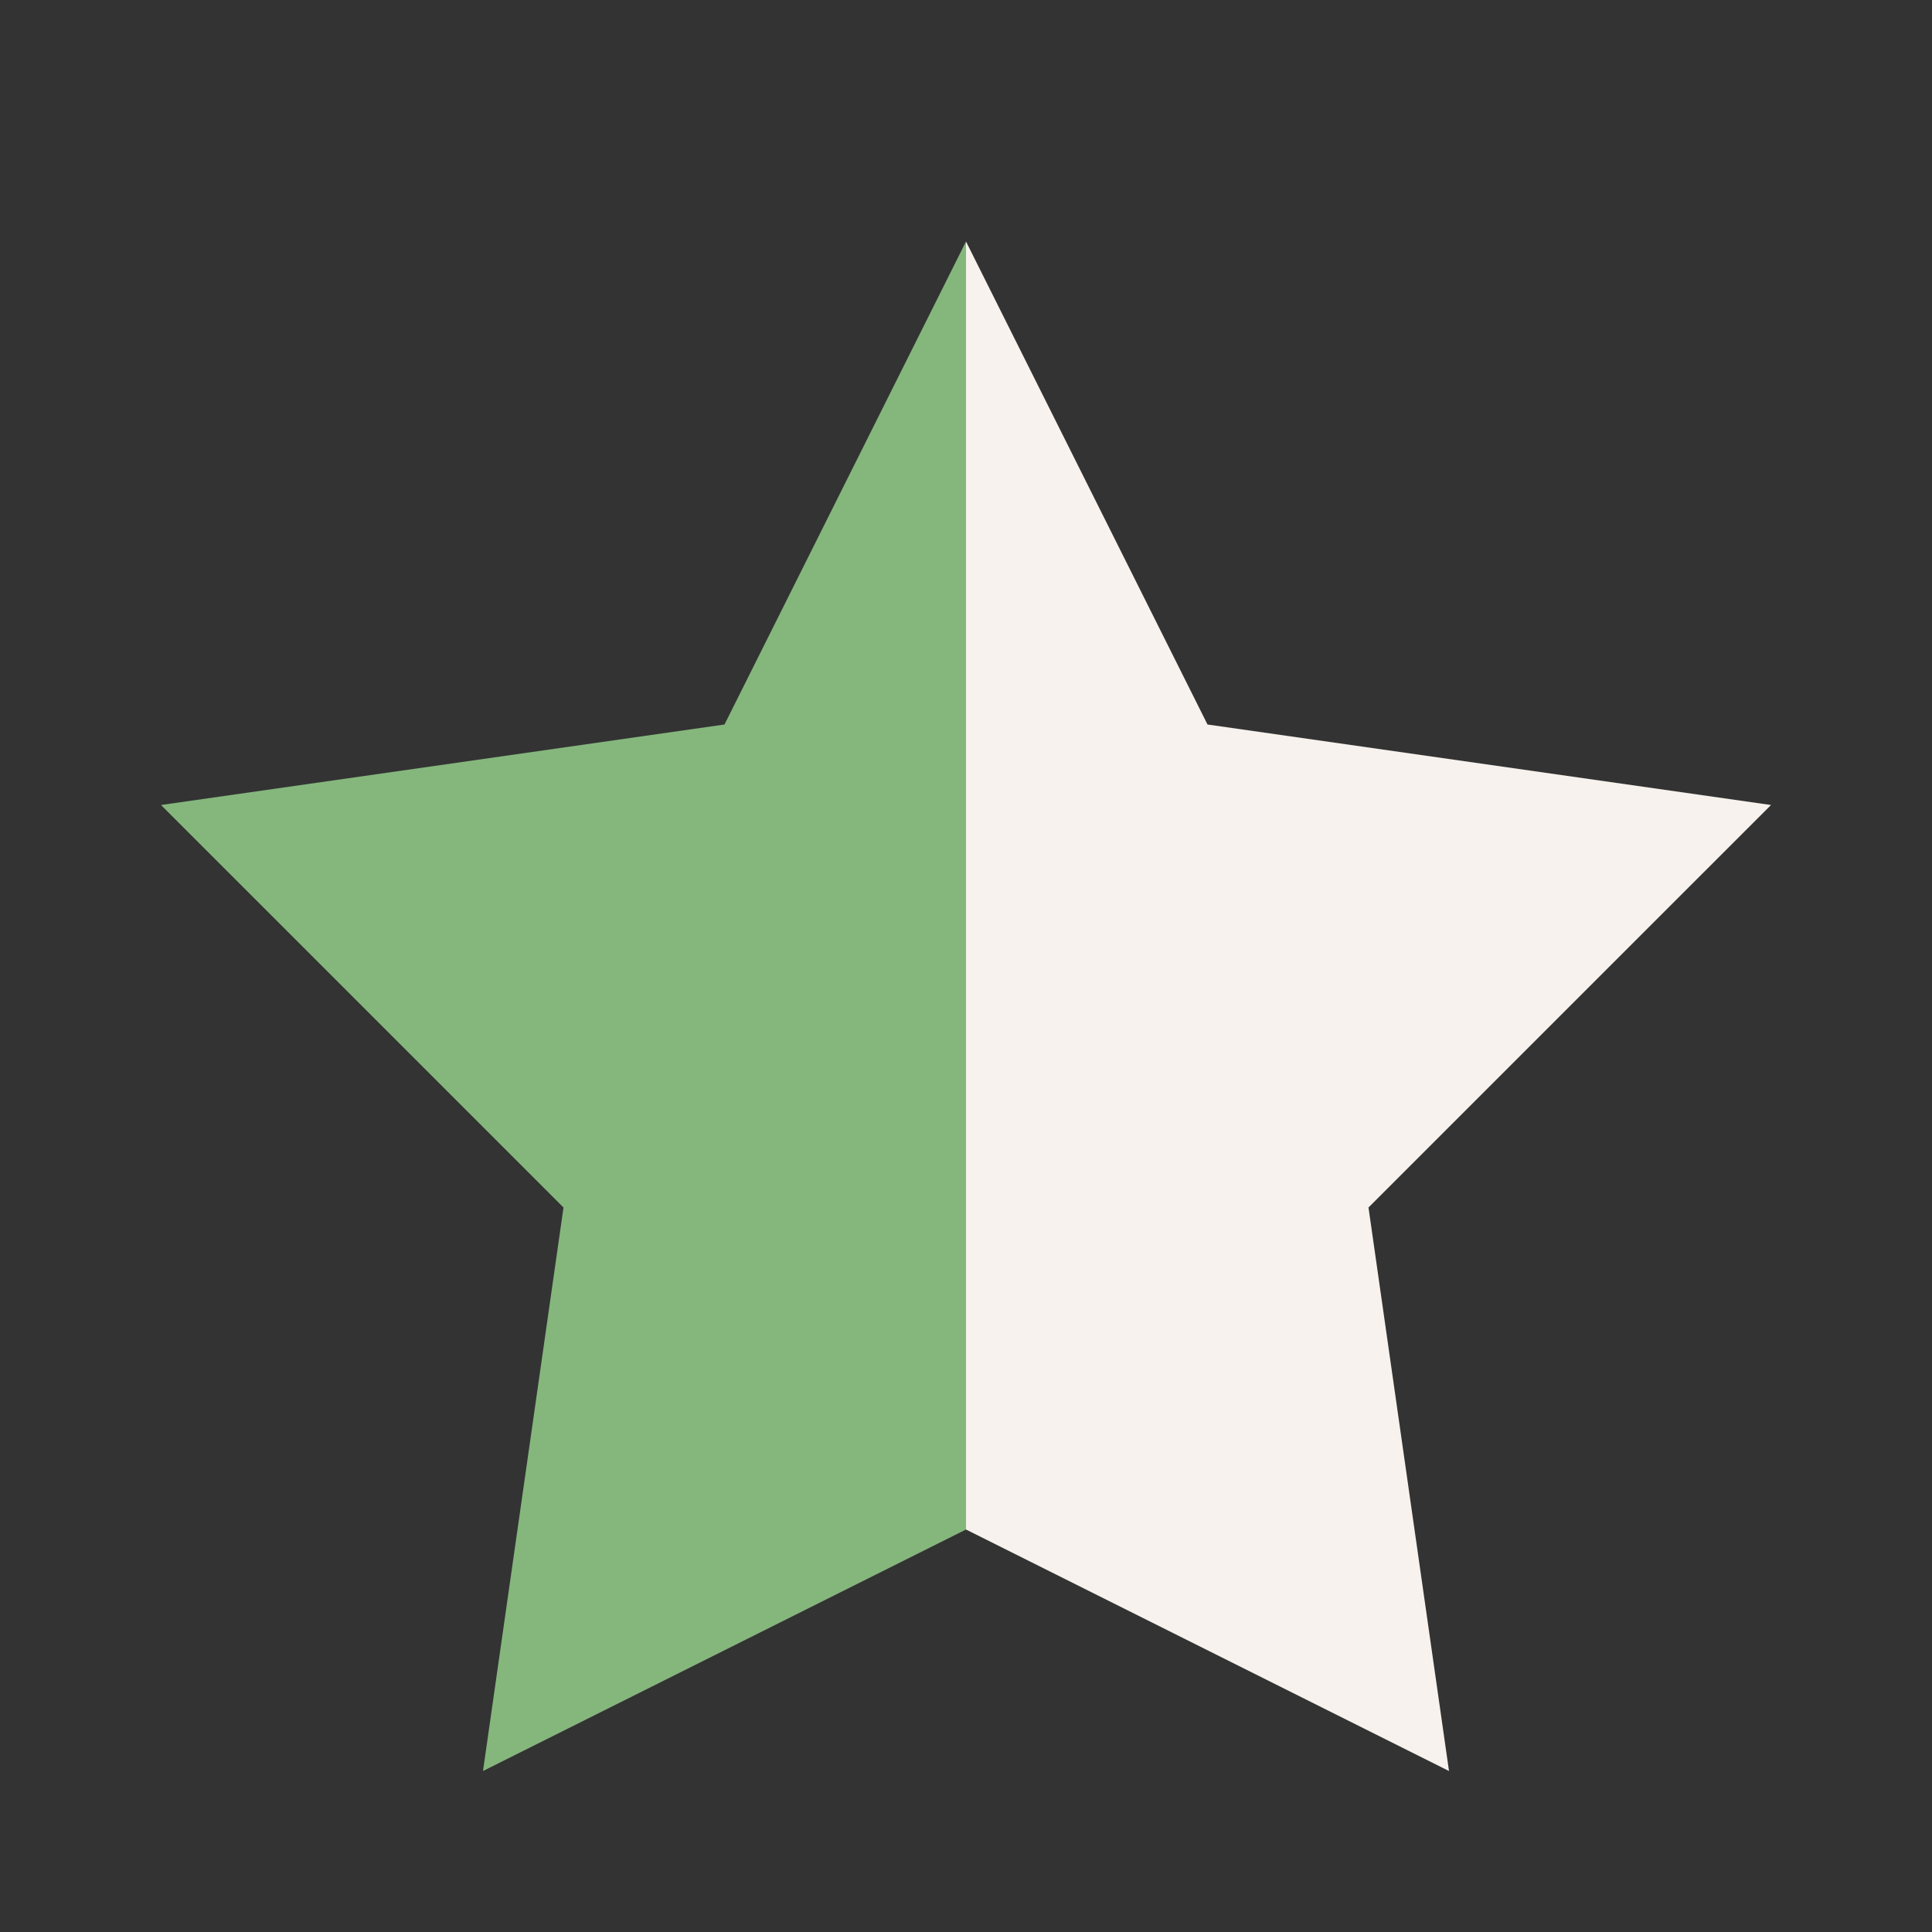 <?xml version="1.0" encoding="UTF-8"?>
<svg xmlns="http://www.w3.org/2000/svg" width="24" height="24" viewBox="0 0 24 24"><rect x="0" y="0" width="24" height="24" fill="#333333" stroke="none"/><defs><linearGradient id="h" x1="0" x2="1"><stop stop-color="#85B77D"/><stop offset="0.5" stop-color="#85B77D"/><stop offset="0.5" stop-color="#F7F2ED"/></linearGradient></defs><polygon fill="url(#h)" points="12,3 15,9 22,10 17,15 18,22 12,19 6,22 7,15 2,10 9,9"/></svg>